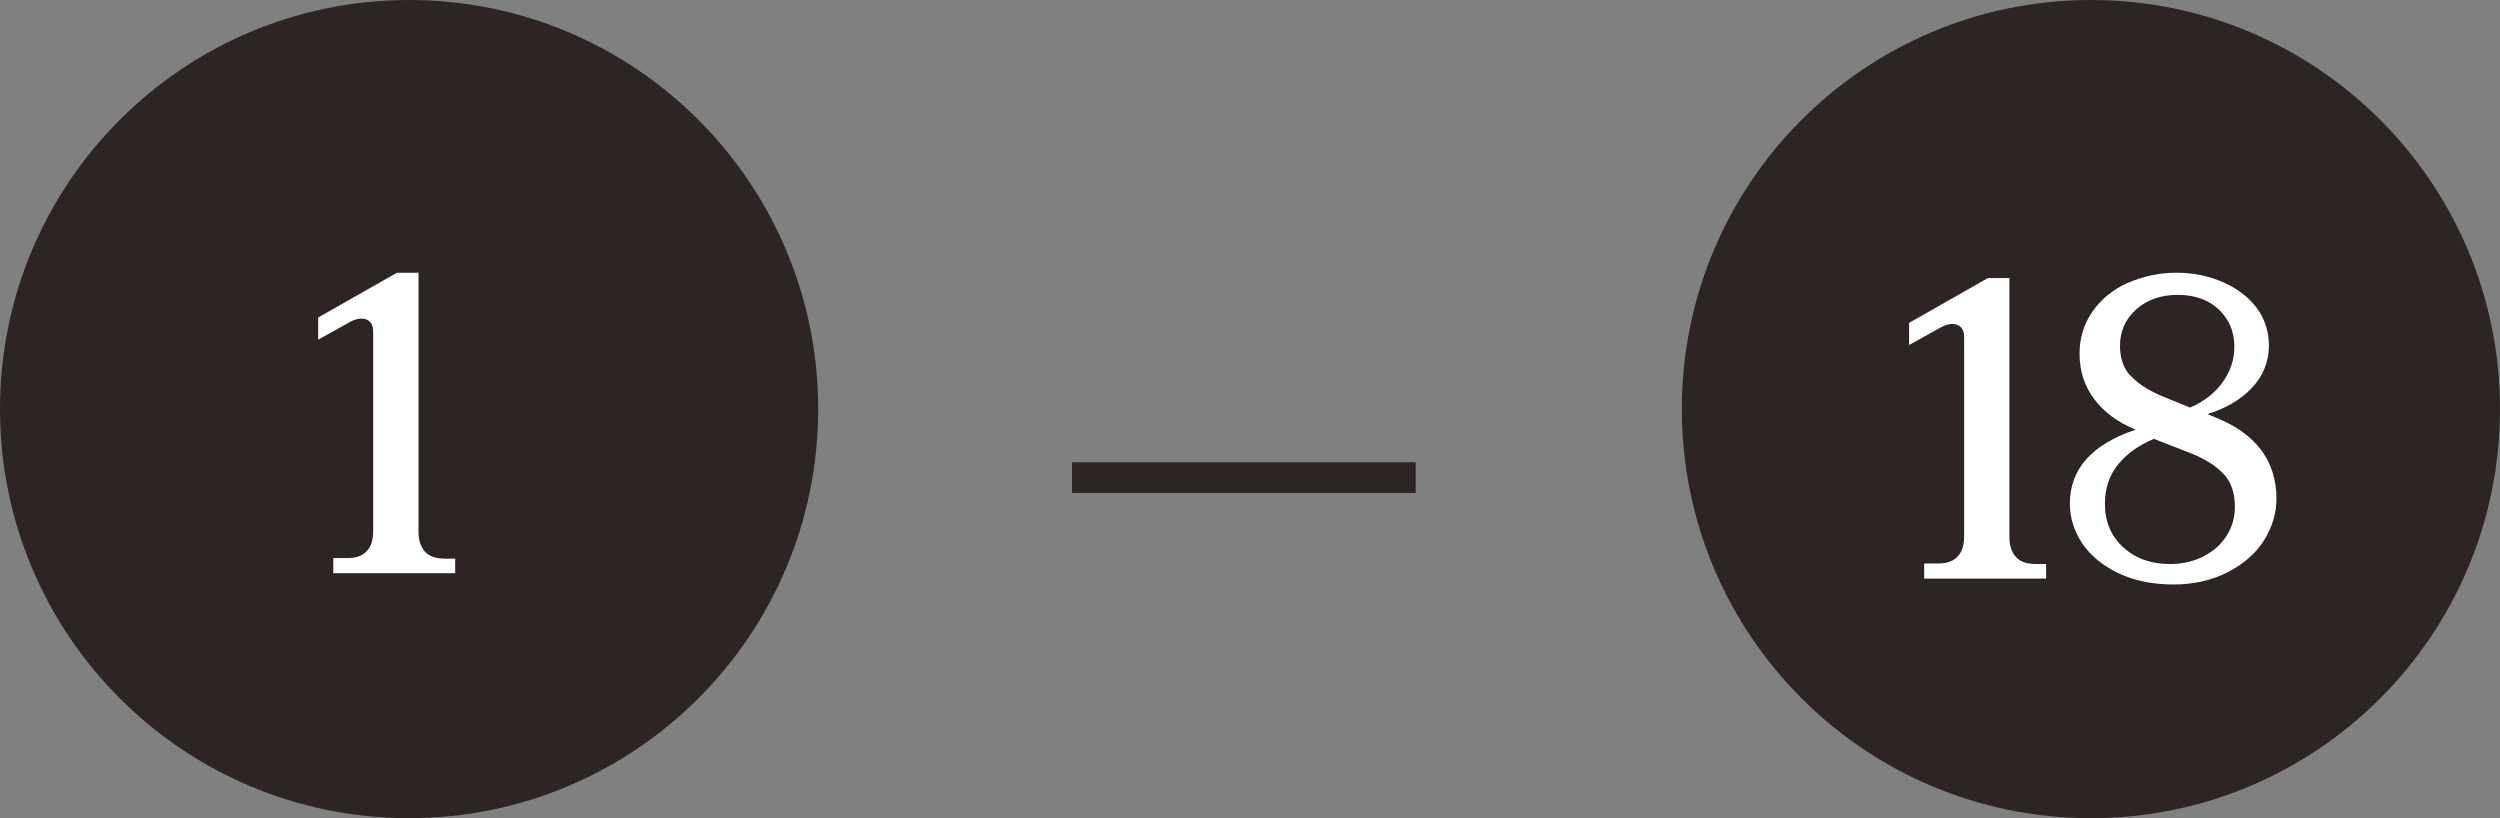 <svg width="55" height="18" viewBox="0 0 55 18" fill="none" xmlns="http://www.w3.org/2000/svg">
<rect x="0" y="0" width="55" height="18" fill="#808080" stroke="none"/>
<path d="M31.145 10.845H23.585V10.17H31.145V10.845Z" fill="#2D2523"/>
<path d="M9 18C13.971 18 18 13.971 18 9C18 4.029 13.971 0 9 0C4.029 0 0 4.029 0 9C0 13.971 4.029 18 9 18Z" fill="#2D2523"/>
<path d="M7.332 12.598V12.278H7.641C7.831 12.278 7.973 12.23 8.068 12.124C8.163 12.029 8.21 11.874 8.21 11.685V7.294C8.21 7.199 8.187 7.127 8.139 7.08C8.092 7.032 8.032 7.009 7.949 7.009C7.854 7.009 7.76 7.044 7.641 7.116L7 7.472V6.985L8.733 6H9.207V11.696C9.207 11.886 9.255 12.029 9.35 12.136C9.445 12.242 9.599 12.29 9.789 12.29H10.014V12.61H7.332V12.598Z" fill="white"/>
<path d="M46 18C50.971 18 55 13.971 55 9C55 4.029 50.971 0 46 0C41.029 0 37 4.029 37 9C37 13.971 41.029 18 46 18Z" fill="#2D2523"/>
<path d="M42.332 12.717V12.396H42.641C42.831 12.396 42.973 12.349 43.068 12.242C43.163 12.147 43.211 11.993 43.211 11.803V7.412C43.211 7.317 43.187 7.246 43.139 7.198C43.092 7.151 43.032 7.127 42.949 7.127C42.855 7.127 42.76 7.163 42.641 7.234L42 7.59V7.103L43.733 6.118H44.207V11.815C44.207 12.005 44.255 12.147 44.35 12.254C44.445 12.361 44.599 12.408 44.789 12.408H45.014V12.729H42.332V12.717Z" fill="white"/>
<path d="M48.705 9.169C49.619 9.525 50.082 10.13 50.082 10.973C50.082 11.293 49.987 11.601 49.809 11.886C49.631 12.171 49.358 12.409 49.014 12.586C48.67 12.764 48.266 12.859 47.815 12.859C47.364 12.859 46.949 12.776 46.605 12.61C46.261 12.444 45.999 12.23 45.81 11.957C45.632 11.684 45.537 11.4 45.537 11.079C45.537 10.32 46.023 9.774 46.984 9.453C46.581 9.287 46.284 9.062 46.071 8.777C45.857 8.492 45.75 8.16 45.75 7.78C45.75 7.436 45.845 7.127 46.035 6.854C46.225 6.582 46.486 6.368 46.806 6.225C47.139 6.083 47.495 6 47.874 6C48.254 6 48.599 6.071 48.919 6.214C49.239 6.356 49.477 6.546 49.655 6.783C49.833 7.032 49.916 7.305 49.916 7.602C49.916 7.958 49.785 8.279 49.536 8.54C49.287 8.801 48.955 8.991 48.563 9.109L48.705 9.169ZM48.492 12.23C48.705 12.124 48.871 11.969 48.99 11.78C49.109 11.59 49.168 11.376 49.168 11.15C49.168 10.842 49.085 10.605 48.919 10.427C48.753 10.249 48.492 10.082 48.148 9.952L47.388 9.655C47.044 9.798 46.783 9.987 46.593 10.225C46.403 10.462 46.308 10.747 46.308 11.079C46.308 11.471 46.438 11.791 46.712 12.041C46.984 12.29 47.329 12.409 47.744 12.409C48.017 12.409 48.254 12.349 48.48 12.242L48.492 12.23ZM46.866 8.255C47.02 8.433 47.245 8.575 47.542 8.706L48.183 8.967C48.504 8.824 48.741 8.635 48.907 8.397C49.073 8.16 49.156 7.911 49.156 7.626C49.156 7.294 49.038 7.021 48.812 6.807C48.587 6.593 48.278 6.487 47.91 6.487C47.542 6.487 47.234 6.593 46.996 6.807C46.759 7.021 46.64 7.282 46.64 7.614C46.64 7.875 46.712 8.089 46.866 8.267V8.255Z" fill="white"/>
</svg>
